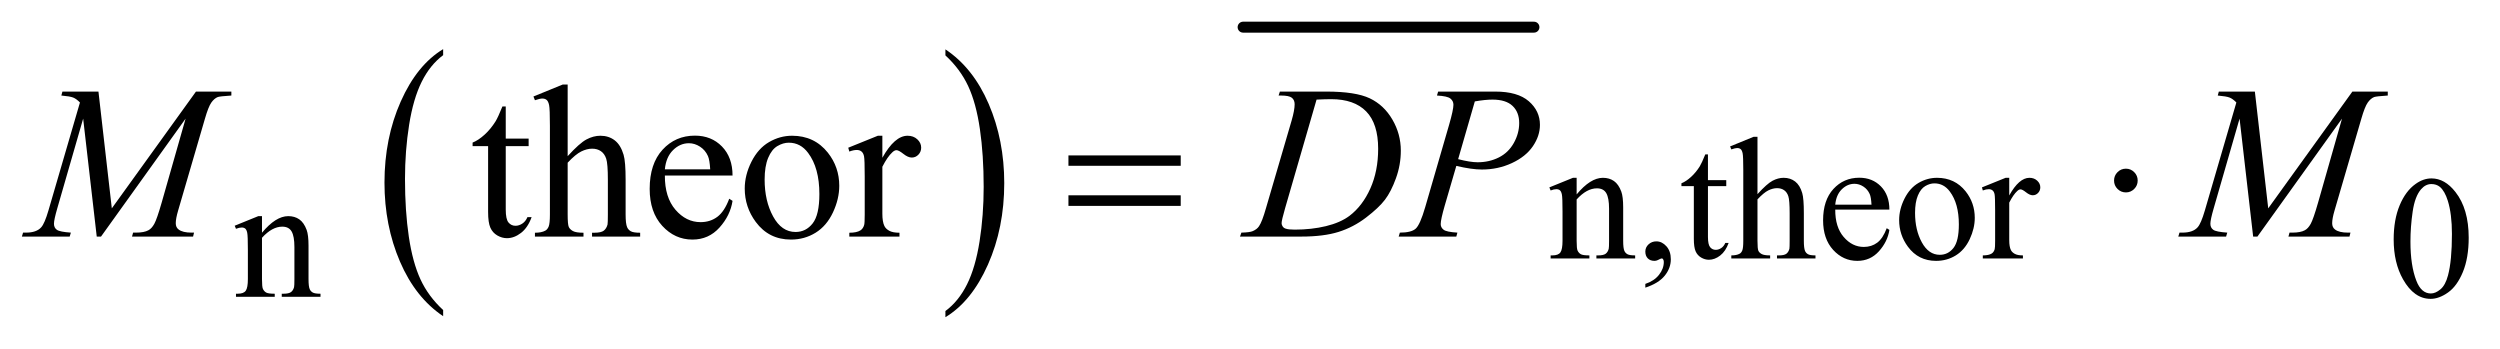 <?xml version="1.0" encoding="UTF-8"?>
<!DOCTYPE svg PUBLIC '-//W3C//DTD SVG 1.0//EN'
          'http://www.w3.org/TR/2001/REC-SVG-20010904/DTD/svg10.dtd'>
<svg stroke-dasharray="none" shape-rendering="auto" xmlns="http://www.w3.org/2000/svg" font-family="'Dialog'" text-rendering="auto" width="179" fill-opacity="1" color-interpolation="auto" color-rendering="auto" preserveAspectRatio="xMidYMid meet" font-size="12px" viewBox="0 0 179 25" fill="black" xmlns:xlink="http://www.w3.org/1999/xlink" stroke="black" image-rendering="auto" stroke-miterlimit="10" stroke-linecap="square" stroke-linejoin="miter" font-style="normal" stroke-width="1" height="25" stroke-dashoffset="0" font-weight="normal" stroke-opacity="1"
><!--Generated by the Batik Graphics2D SVG Generator--><defs id="genericDefs"
  /><g
  ><defs id="defs1"
    ><clipPath clipPathUnits="userSpaceOnUse" id="clipPath1"
      ><path d="M0.67 1.191 L114.221 1.191 L114.221 16.706 L0.67 16.706 L0.67 1.191 Z"
      /></clipPath
      ><clipPath clipPathUnits="userSpaceOnUse" id="clipPath2"
      ><path d="M21.48 38.051 L21.48 533.746 L3660.926 533.746 L3660.926 38.051 Z"
      /></clipPath
    ></defs
    ><g transform="scale(1.576,1.576) translate(-0.67,-1.191) matrix(0.031,0,0,0.031,0,0)"
    ><path d="M671.062 492.781 L671.062 501.797 Q630.406 474.516 607.742 421.703 Q585.078 368.891 585.078 306.125 Q585.078 240.828 608.914 187.18 Q632.75 133.531 671.062 110.438 L671.062 119.25 Q651.906 133.531 639.602 158.305 Q627.297 183.078 621.219 221.188 Q615.141 259.297 615.141 300.656 Q615.141 347.484 620.75 385.273 Q626.359 423.062 637.883 447.945 Q649.406 472.828 671.062 492.781 Z" stroke="none" clip-path="url(#clipPath2)"
    /></g
    ><g transform="matrix(0.049,0,0,0.049,-1.056,-1.877)"
    ><path d="M1403.016 119.25 L1403.016 110.438 Q1443.656 137.516 1466.32 190.32 Q1488.984 243.125 1488.984 305.906 Q1488.984 371.203 1465.156 424.953 Q1441.328 478.703 1403.016 501.797 L1403.016 492.781 Q1422.328 478.5 1434.633 453.727 Q1446.938 428.953 1452.93 390.945 Q1458.922 352.938 1458.922 311.375 Q1458.922 264.75 1453.398 226.852 Q1447.875 188.953 1436.266 164.078 Q1424.656 139.203 1403.016 119.25 Z" stroke="none" clip-path="url(#clipPath2)"
    /></g
    ><g stroke-width="16" transform="matrix(0.049,0,0,0.049,-1.056,-1.877)" stroke-linejoin="round" stroke-linecap="round"
    ><line y2="78" fill="none" x1="1838" clip-path="url(#clipPath2)" x2="2263" y1="78"
    /></g
    ><g transform="matrix(0.049,0,0,0.049,-1.056,-1.877)"
    ><path d="M1582.781 265.406 L1746.844 265.406 L1746.844 280.562 L1582.781 280.562 L1582.781 265.406 ZM1582.781 323.688 L1746.844 323.688 L1746.844 339.156 L1582.781 339.156 L1582.781 323.688 Z" stroke="none" clip-path="url(#clipPath2)"
    /></g
    ><g transform="matrix(0.049,0,0,0.049,-1.056,-1.877)"
    ><path d="M3145.188 302.125 Q3145.188 309.312 3140.109 314.391 Q3135.031 319.469 3128 319.469 Q3120.812 319.469 3115.734 314.391 Q3110.656 309.312 3110.656 302.125 Q3110.656 294.938 3115.734 289.859 Q3120.812 284.781 3128 284.781 Q3135.031 284.781 3140.109 289.859 Q3145.188 294.938 3145.188 302.125 Z" stroke="none" clip-path="url(#clipPath2)"
    /></g
    ><g transform="matrix(0.049,0,0,0.049,-1.056,-1.877)"
    ><path d="M2325.375 322.375 Q2345.5 298.125 2363.75 298.125 Q2373.125 298.125 2379.875 302.812 Q2386.625 307.5 2390.625 318.25 Q2393.375 325.75 2393.375 341.25 L2393.375 390.125 Q2393.375 401 2395.125 404.875 Q2396.5 408 2399.562 409.75 Q2402.625 411.5 2410.875 411.5 L2410.875 416 L2354.25 416 L2354.25 411.5 L2356.625 411.5 Q2364.625 411.5 2367.812 409.062 Q2371 406.625 2372.25 401.875 Q2372.75 400 2372.75 390.125 L2372.75 343.25 Q2372.75 327.625 2368.688 320.562 Q2364.625 313.5 2355 313.5 Q2340.125 313.5 2325.375 329.75 L2325.375 390.125 Q2325.375 401.75 2326.75 404.5 Q2328.5 408.125 2331.562 409.812 Q2334.625 411.5 2344 411.5 L2344 416 L2287.375 416 L2287.375 411.5 L2289.875 411.5 Q2298.625 411.5 2301.688 407.062 Q2304.75 402.625 2304.75 390.125 L2304.75 347.625 Q2304.75 327 2303.812 322.5 Q2302.875 318 2300.938 316.375 Q2299 314.75 2295.75 314.75 Q2292.25 314.75 2287.375 316.625 L2285.5 312.125 L2320 298.125 L2325.375 298.125 L2325.375 322.375 ZM2425.75 458.625 L2425.75 453.125 Q2438.625 448.875 2445.688 439.938 Q2452.75 431 2452.75 421 Q2452.75 418.625 2451.625 417 Q2450.75 415.875 2449.875 415.875 Q2448.5 415.875 2443.875 418.375 Q2441.625 419.5 2439.125 419.5 Q2433 419.5 2429.375 415.875 Q2425.75 412.25 2425.75 405.875 Q2425.75 399.75 2430.438 395.375 Q2435.125 391 2441.875 391 Q2450.125 391 2456.562 398.188 Q2463 405.375 2463 417.25 Q2463 430.125 2454.062 441.188 Q2445.125 452.25 2425.75 458.625 ZM2517.25 263.875 L2517.25 301.5 L2544 301.5 L2544 310.25 L2517.25 310.25 L2517.25 384.5 Q2517.25 395.625 2520.438 399.5 Q2523.625 403.375 2528.625 403.375 Q2532.75 403.375 2536.625 400.812 Q2540.5 398.25 2542.625 393.25 L2547.5 393.25 Q2543.125 405.5 2535.125 411.688 Q2527.125 417.875 2518.625 417.875 Q2512.875 417.875 2507.375 414.688 Q2501.875 411.5 2499.25 405.562 Q2496.625 399.625 2496.625 387.25 L2496.625 310.25 L2478.5 310.25 L2478.5 306.125 Q2485.375 303.375 2492.562 296.812 Q2499.75 290.25 2505.375 281.25 Q2508.25 276.5 2513.375 263.875 L2517.25 263.875 ZM2589.625 238.25 L2589.625 322 Q2603.5 306.75 2611.625 302.438 Q2619.75 298.125 2627.875 298.125 Q2637.625 298.125 2644.625 303.5 Q2651.625 308.875 2655 320.375 Q2657.375 328.375 2657.375 349.625 L2657.375 390.125 Q2657.375 401 2659.125 405 Q2660.375 408 2663.375 409.75 Q2666.375 411.5 2674.375 411.5 L2674.375 416 L2618.125 416 L2618.125 411.5 L2620.75 411.5 Q2628.75 411.5 2631.875 409.062 Q2635 406.625 2636.25 401.875 Q2636.625 399.875 2636.625 390.125 L2636.625 349.625 Q2636.625 330.875 2634.688 325 Q2632.75 319.125 2628.5 316.188 Q2624.25 313.25 2618.25 313.25 Q2612.125 313.25 2605.5 316.5 Q2598.875 319.75 2589.625 329.625 L2589.625 390.125 Q2589.625 401.875 2590.938 404.75 Q2592.25 407.625 2595.812 409.562 Q2599.375 411.5 2608.125 411.5 L2608.125 416 L2551.375 416 L2551.375 411.5 Q2559 411.5 2563.375 409.125 Q2565.875 407.875 2567.375 404.375 Q2568.875 400.875 2568.875 390.125 L2568.875 286.5 Q2568.875 266.875 2567.938 262.375 Q2567 257.875 2565.062 256.25 Q2563.125 254.625 2559.875 254.625 Q2557.25 254.625 2551.375 256.625 L2549.625 252.25 L2583.875 238.25 L2589.625 238.25 ZM2703.25 344.625 Q2703.125 370.125 2715.625 384.625 Q2728.125 399.125 2745 399.125 Q2756.25 399.125 2764.562 392.938 Q2772.875 386.75 2778.5 371.75 L2782.375 374.25 Q2779.75 391.375 2767.125 405.438 Q2754.5 419.5 2735.5 419.5 Q2714.875 419.5 2700.188 403.438 Q2685.5 387.375 2685.5 360.25 Q2685.5 330.875 2700.562 314.438 Q2715.625 298 2738.375 298 Q2757.625 298 2770 310.688 Q2782.375 323.375 2782.375 344.625 L2703.25 344.625 ZM2703.25 337.375 L2756.25 337.375 Q2755.625 326.375 2753.625 321.875 Q2750.5 314.875 2744.312 310.875 Q2738.125 306.875 2731.375 306.875 Q2721 306.875 2712.812 314.938 Q2704.625 323 2703.25 337.375 Z" stroke="none" clip-path="url(#clipPath2)"
    /></g
    ><g transform="matrix(0.049,0,0,0.049,-1.056,-1.877)"
    ><path d="M3519.25 388.25 Q3519.25 359.25 3528 338.312 Q3536.75 317.375 3551.25 307.125 Q3562.5 299 3574.5 299 Q3594 299 3609.5 318.875 Q3628.875 343.5 3628.875 385.625 Q3628.875 415.125 3620.375 435.75 Q3611.875 456.375 3598.688 465.688 Q3585.5 475 3573.25 475 Q3549 475 3532.875 446.375 Q3519.25 422.25 3519.25 388.25 ZM3543.75 391.375 Q3543.75 426.375 3552.375 448.5 Q3559.5 467.125 3573.625 467.125 Q3580.375 467.125 3587.625 461.062 Q3594.875 455 3598.625 440.75 Q3604.375 419.25 3604.375 380.125 Q3604.375 351.125 3598.375 331.75 Q3593.875 317.375 3586.75 311.375 Q3581.625 307.25 3574.375 307.25 Q3565.875 307.25 3559.25 314.875 Q3550.25 325.25 3547 347.5 Q3543.75 369.75 3543.75 391.375 Z" stroke="none" clip-path="url(#clipPath2)"
    /></g
    ><g transform="matrix(0.049,0,0,0.049,-1.056,-1.877)"
    ><path d="M404.375 378.375 Q424.5 354.125 442.75 354.125 Q452.125 354.125 458.875 358.812 Q465.625 363.5 469.625 374.25 Q472.375 381.75 472.375 397.25 L472.375 446.125 Q472.375 457 474.125 460.875 Q475.5 464 478.562 465.75 Q481.625 467.5 489.875 467.5 L489.875 472 L433.25 472 L433.25 467.5 L435.625 467.5 Q443.625 467.5 446.812 465.062 Q450 462.625 451.25 457.875 Q451.75 456 451.75 446.125 L451.75 399.25 Q451.75 383.625 447.688 376.562 Q443.625 369.5 434 369.5 Q419.125 369.5 404.375 385.75 L404.375 446.125 Q404.375 457.75 405.75 460.5 Q407.5 464.125 410.562 465.812 Q413.625 467.5 423 467.5 L423 472 L366.375 472 L366.375 467.5 L368.875 467.5 Q377.625 467.5 380.688 463.062 Q383.75 458.625 383.75 446.125 L383.75 403.625 Q383.75 383 382.812 378.5 Q381.875 374 379.938 372.375 Q378 370.75 374.75 370.75 Q371.25 370.75 366.375 372.625 L364.5 368.125 L399 354.125 L404.375 354.125 L404.375 378.375 Z" stroke="none" clip-path="url(#clipPath2)"
    /></g
    ><g transform="matrix(0.049,0,0,0.049,-1.056,-1.877)"
    ><path d="M2852 298.125 Q2878 298.125 2893.75 317.875 Q2907.125 334.75 2907.125 356.625 Q2907.125 372 2899.75 387.75 Q2892.375 403.5 2879.438 411.5 Q2866.5 419.5 2850.625 419.5 Q2824.75 419.5 2809.5 398.875 Q2796.625 381.5 2796.625 359.875 Q2796.625 344.125 2804.438 328.562 Q2812.25 313 2825 305.562 Q2837.75 298.125 2852 298.125 ZM2848.125 306.25 Q2841.5 306.25 2834.812 310.188 Q2828.125 314.125 2824 324 Q2819.875 333.875 2819.875 349.375 Q2819.875 374.375 2829.812 392.5 Q2839.75 410.625 2856 410.625 Q2868.125 410.625 2876 400.625 Q2883.875 390.625 2883.875 366.25 Q2883.875 335.75 2870.75 318.25 Q2861.875 306.25 2848.125 306.25 ZM2957.5 298.125 L2957.5 323.875 Q2971.875 298.125 2987 298.125 Q2993.875 298.125 2998.375 302.312 Q3002.875 306.5 3002.875 312 Q3002.875 316.875 2999.625 320.25 Q2996.375 323.625 2991.875 323.625 Q2987.5 323.625 2982.062 319.312 Q2976.625 315 2974 315 Q2971.75 315 2969.125 317.5 Q2963.5 322.625 2957.5 334.375 L2957.5 389.25 Q2957.5 398.75 2959.875 403.625 Q2961.5 407 2965.625 409.25 Q2969.75 411.5 2977.5 411.5 L2977.5 416 L2918.875 416 L2918.875 411.5 Q2927.625 411.5 2931.875 408.75 Q2935 406.75 2936.25 402.375 Q2936.875 400.25 2936.875 390.25 L2936.875 345.875 Q2936.875 325.875 2936.062 322.062 Q2935.25 318.25 2933.062 316.5 Q2930.875 314.75 2927.625 314.75 Q2923.75 314.75 2918.875 316.625 L2917.625 312.125 L2952.25 298.125 L2957.5 298.125 Z" stroke="none" clip-path="url(#clipPath2)"
    /></g
    ><g transform="matrix(0.049,0,0,0.049,-1.056,-1.877)"
    ><path d="M760.562 193.844 L760.562 240.875 L794 240.875 L794 251.812 L760.562 251.812 L760.562 344.625 Q760.562 358.531 764.547 363.375 Q768.531 368.219 774.781 368.219 Q779.938 368.219 784.781 365.016 Q789.625 361.812 792.281 355.562 L798.375 355.562 Q792.906 370.875 782.906 378.609 Q772.906 386.344 762.281 386.344 Q755.094 386.344 748.219 382.359 Q741.344 378.375 738.062 370.953 Q734.781 363.531 734.781 348.062 L734.781 251.812 L712.125 251.812 L712.125 246.656 Q720.719 243.219 729.703 235.016 Q738.688 226.812 745.719 215.562 Q749.312 209.625 755.719 193.844 L760.562 193.844 ZM851.031 161.812 L851.031 266.5 Q868.375 247.438 878.531 242.047 Q888.688 236.656 898.844 236.656 Q911.031 236.656 919.781 243.375 Q928.531 250.094 932.75 264.469 Q935.719 274.469 935.719 301.031 L935.719 351.656 Q935.719 365.25 937.906 370.25 Q939.469 374 943.219 376.188 Q946.969 378.375 956.969 378.375 L956.969 384 L886.656 384 L886.656 378.375 L889.938 378.375 Q899.938 378.375 903.844 375.328 Q907.75 372.281 909.312 366.344 Q909.781 363.844 909.781 351.656 L909.781 301.031 Q909.781 277.594 907.359 270.25 Q904.938 262.906 899.625 259.234 Q894.312 255.562 886.812 255.562 Q879.156 255.562 870.875 259.625 Q862.594 263.688 851.031 276.031 L851.031 351.656 Q851.031 366.344 852.672 369.938 Q854.312 373.531 858.766 375.953 Q863.219 378.375 874.156 378.375 L874.156 384 L803.219 384 L803.219 378.375 Q812.75 378.375 818.219 375.406 Q821.344 373.844 823.219 369.469 Q825.094 365.094 825.094 351.656 L825.094 222.125 Q825.094 197.594 823.922 191.969 Q822.75 186.344 820.328 184.312 Q817.906 182.281 813.844 182.281 Q810.562 182.281 803.219 184.781 L801.031 179.312 L843.844 161.812 L851.031 161.812 ZM993.062 294.781 Q992.906 326.656 1008.531 344.781 Q1024.156 362.906 1045.25 362.906 Q1059.312 362.906 1069.703 355.172 Q1080.094 347.438 1087.125 328.688 L1091.969 331.812 Q1088.688 353.219 1072.906 370.797 Q1057.125 388.375 1033.375 388.375 Q1007.594 388.375 989.234 368.297 Q970.875 348.219 970.875 314.312 Q970.875 277.594 989.703 257.047 Q1008.531 236.5 1036.969 236.5 Q1061.031 236.5 1076.5 252.359 Q1091.969 268.219 1091.969 294.781 L993.062 294.781 ZM993.062 285.719 L1059.312 285.719 Q1058.531 271.969 1056.031 266.344 Q1052.125 257.594 1044.391 252.594 Q1036.656 247.594 1028.219 247.594 Q1015.25 247.594 1005.016 257.672 Q994.781 267.75 993.062 285.719 ZM1179 236.656 Q1211.5 236.656 1231.188 261.344 Q1247.906 282.438 1247.906 309.781 Q1247.906 329 1238.688 348.688 Q1229.469 368.375 1213.297 378.375 Q1197.125 388.375 1177.281 388.375 Q1144.938 388.375 1125.875 362.594 Q1109.781 340.875 1109.781 313.844 Q1109.781 294.156 1119.547 274.703 Q1129.312 255.25 1145.25 245.953 Q1161.188 236.656 1179 236.656 ZM1174.156 246.812 Q1165.875 246.812 1157.516 251.734 Q1149.156 256.656 1144 269 Q1138.844 281.344 1138.844 300.719 Q1138.844 331.969 1151.266 354.625 Q1163.688 377.281 1184 377.281 Q1199.156 377.281 1209 364.781 Q1218.844 352.281 1218.844 321.812 Q1218.844 283.688 1202.438 261.812 Q1191.344 246.812 1174.156 246.812 ZM1310.875 236.656 L1310.875 268.844 Q1328.844 236.656 1347.75 236.656 Q1356.344 236.656 1361.969 241.891 Q1367.594 247.125 1367.594 254 Q1367.594 260.094 1363.531 264.312 Q1359.469 268.531 1353.844 268.531 Q1348.375 268.531 1341.578 263.141 Q1334.781 257.75 1331.5 257.75 Q1328.688 257.75 1325.406 260.875 Q1318.375 267.281 1310.875 281.969 L1310.875 350.562 Q1310.875 362.438 1313.844 368.531 Q1315.875 372.75 1321.031 375.562 Q1326.188 378.375 1335.875 378.375 L1335.875 384 L1262.594 384 L1262.594 378.375 Q1273.531 378.375 1278.844 374.938 Q1282.75 372.438 1284.312 366.969 Q1285.094 364.312 1285.094 351.812 L1285.094 296.344 Q1285.094 271.344 1284.078 266.578 Q1283.062 261.812 1280.328 259.625 Q1277.594 257.438 1273.531 257.438 Q1268.688 257.438 1262.594 259.781 L1261.031 254.156 L1304.312 236.656 L1310.875 236.656 Z" stroke="none" clip-path="url(#clipPath2)"
    /></g
    ><g transform="matrix(0.049,0,0,0.049,-1.056,-1.877)"
    ><path d="M165.406 172.125 L184.938 342.75 L307.906 172.125 L359.625 172.125 L359.625 177.906 Q342.75 179 339.781 180.094 Q334.625 182.125 330.328 188.219 Q326.031 194.312 321.031 211.656 L281.812 346.031 Q278.375 357.75 278.375 364.469 Q278.375 370.562 282.594 373.688 Q288.531 378.219 301.344 378.219 L305.094 378.219 L303.688 384 L214.469 384 L216.031 378.219 L220.25 378.219 Q232.125 378.219 238.375 374.781 Q243.219 372.281 247.047 365.328 Q250.875 358.375 257.75 334.469 L292.75 211.656 L169.156 384 L162.906 384 L143.062 211.656 L105.25 342.75 Q100.406 359.469 100.406 365.25 Q100.406 371.031 104.625 374.078 Q108.844 377.125 125.094 378.219 L123.375 384 L53.531 384 L55.25 378.219 L59.469 378.219 Q74.938 378.219 81.812 370.406 Q86.812 364.781 92.281 346.031 L138.375 188.062 Q133.219 182.75 128.531 180.875 Q123.844 179 111.188 177.906 L112.75 172.125 L165.406 172.125 ZM1889.875 177.906 L1891.75 172.125 L1959.406 172.125 Q2002.375 172.125 2023.078 181.969 Q2043.781 191.812 2056.125 212.984 Q2068.469 234.156 2068.469 258.375 Q2068.469 279.156 2061.359 298.766 Q2054.25 318.375 2045.266 330.172 Q2036.281 341.969 2017.688 356.188 Q1999.094 370.406 1977.375 377.203 Q1955.656 384 1923.156 384 L1833.469 384 L1835.5 378.219 Q1847.844 377.906 1852.062 376.031 Q1858.312 373.375 1861.281 368.844 Q1865.812 362.281 1871.438 342.438 L1908.938 214.312 Q1913.312 199.156 1913.312 190.562 Q1913.312 184.469 1909.25 181.188 Q1905.188 177.906 1893.312 177.906 L1889.875 177.906 ZM1945.344 183.844 L1899.406 342.438 Q1894.25 360.25 1894.25 364.469 Q1894.25 366.969 1895.891 369.312 Q1897.531 371.656 1900.344 372.438 Q1904.406 373.844 1913.469 373.844 Q1938 373.844 1959.016 368.766 Q1980.031 363.688 1993.469 353.688 Q2012.531 339.156 2023.938 313.688 Q2035.344 288.219 2035.344 255.719 Q2035.344 219 2017.844 201.109 Q2000.344 183.219 1966.75 183.219 Q1958.469 183.219 1945.344 183.844 ZM2123 172.125 L2206.438 172.125 Q2239.25 172.125 2255.5 186.266 Q2271.75 200.406 2271.75 220.719 Q2271.75 236.812 2261.438 251.969 Q2251.125 267.125 2230.812 276.578 Q2210.5 286.031 2186.906 286.031 Q2172.219 286.031 2149.562 280.719 L2132.688 338.531 Q2126.75 359.156 2126.75 365.719 Q2126.75 370.719 2130.969 374 Q2135.188 377.281 2151.125 378.219 L2149.562 384 L2065.344 384 L2067.062 378.219 Q2083.625 378.219 2090.109 372.516 Q2096.594 366.812 2104.094 341.031 L2139.094 220.406 Q2145.344 198.688 2145.344 191.344 Q2145.344 185.875 2140.891 182.281 Q2136.438 178.688 2121.281 177.906 L2123 172.125 ZM2152.219 270.875 Q2169.875 275.406 2180.656 275.406 Q2197.688 275.406 2211.672 268.375 Q2225.656 261.344 2233.547 247.281 Q2241.438 233.219 2241.438 218.062 Q2241.438 202.281 2231.75 193.062 Q2222.062 183.844 2202.375 183.844 Q2191.75 183.844 2176.594 186.5 L2152.219 270.875 Z" stroke="none" clip-path="url(#clipPath2)"
    /></g
    ><g transform="matrix(0.049,0,0,0.049,-1.056,-1.877)"
    ><path d="M3316.406 172.125 L3335.938 342.75 L3458.906 172.125 L3510.625 172.125 L3510.625 177.906 Q3493.75 179 3490.781 180.094 Q3485.625 182.125 3481.328 188.219 Q3477.031 194.312 3472.031 211.656 L3432.812 346.031 Q3429.375 357.75 3429.375 364.469 Q3429.375 370.562 3433.594 373.688 Q3439.531 378.219 3452.344 378.219 L3456.094 378.219 L3454.688 384 L3365.469 384 L3367.031 378.219 L3371.25 378.219 Q3383.125 378.219 3389.375 374.781 Q3394.219 372.281 3398.047 365.328 Q3401.875 358.375 3408.75 334.469 L3443.75 211.656 L3320.156 384 L3313.906 384 L3294.062 211.656 L3256.25 342.75 Q3251.406 359.469 3251.406 365.25 Q3251.406 371.031 3255.625 374.078 Q3259.844 377.125 3276.094 378.219 L3274.375 384 L3204.531 384 L3206.25 378.219 L3210.469 378.219 Q3225.938 378.219 3232.812 370.406 Q3237.812 364.781 3243.281 346.031 L3289.375 188.062 Q3284.219 182.75 3279.531 180.875 Q3274.844 179 3262.188 177.906 L3263.75 172.125 L3316.406 172.125 Z" stroke="none" clip-path="url(#clipPath2)"
    /></g
  ></g
></svg
>
